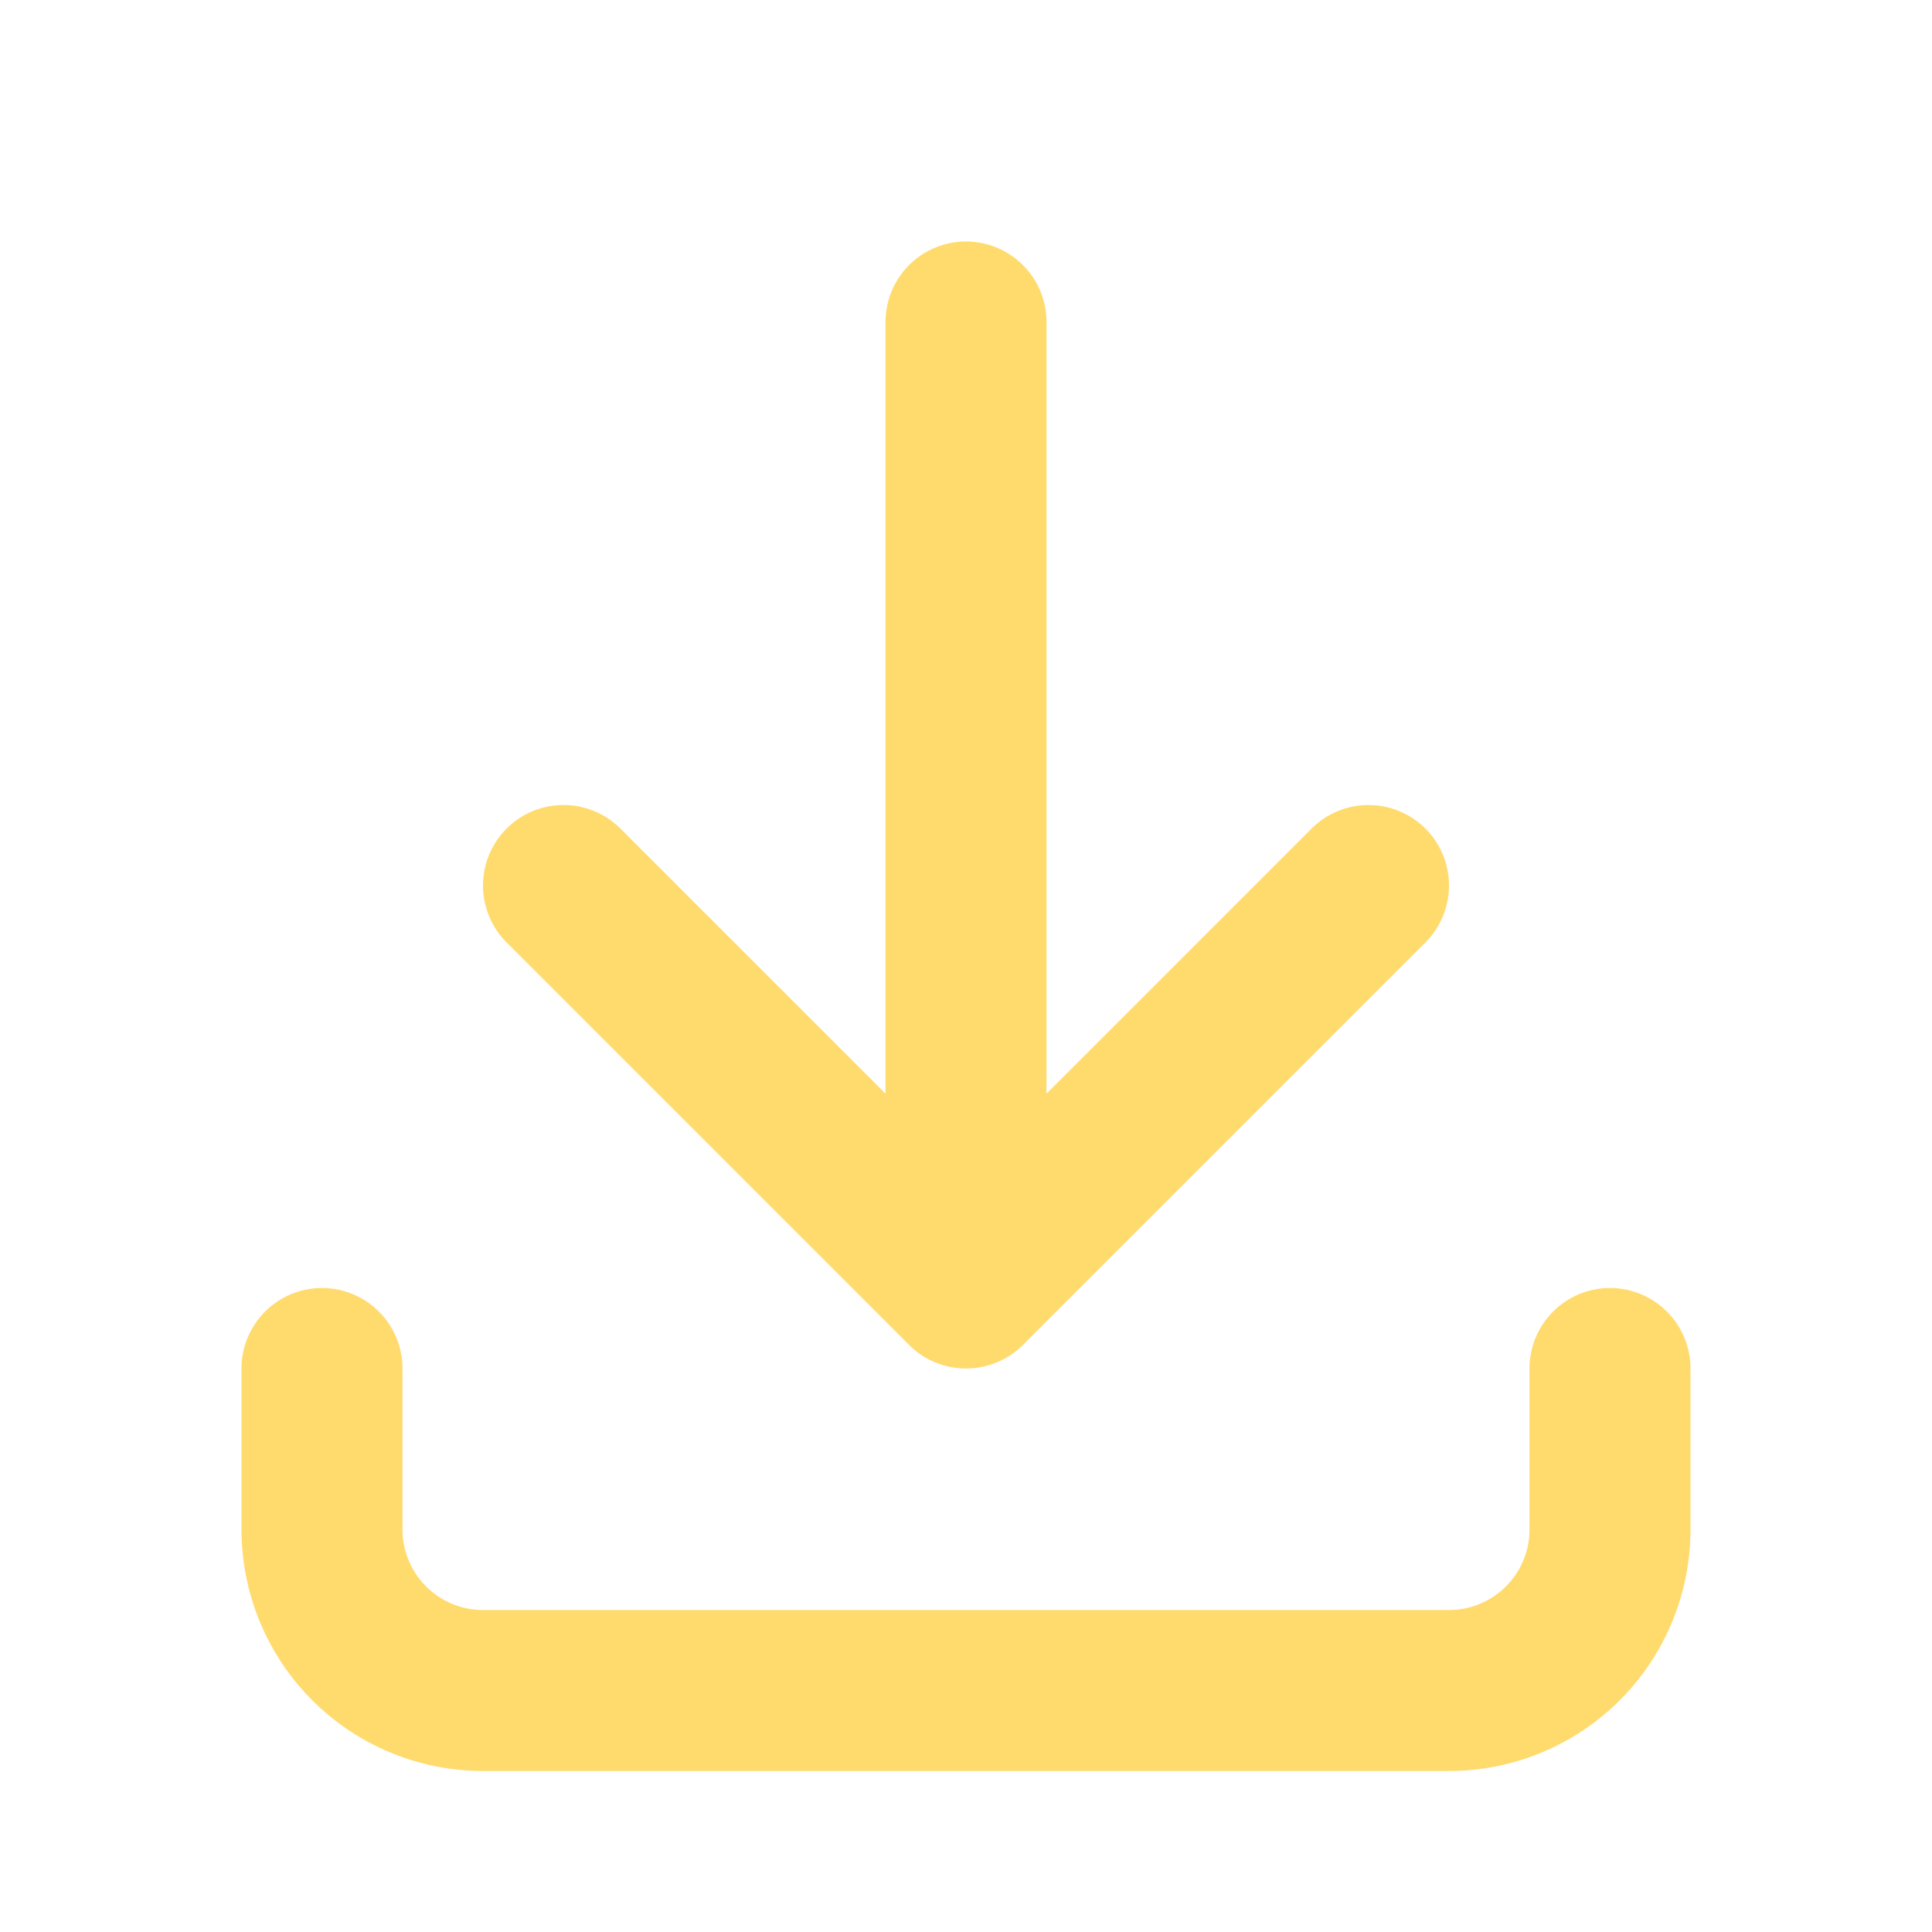 <svg width="64" height="64" viewBox="0 0 24 24" xmlns="http://www.w3.org/2000/svg">
    <path fill="none" stroke="#FFDB6E" stroke-linecap="round" stroke-linejoin="round" stroke-width="2" d="M4 17v2a2 2 0 0 0 2 2h12a2 2 0 0 0 2-2v-2M7 11l5 5l5-5m-5-7v12"/>
</svg>